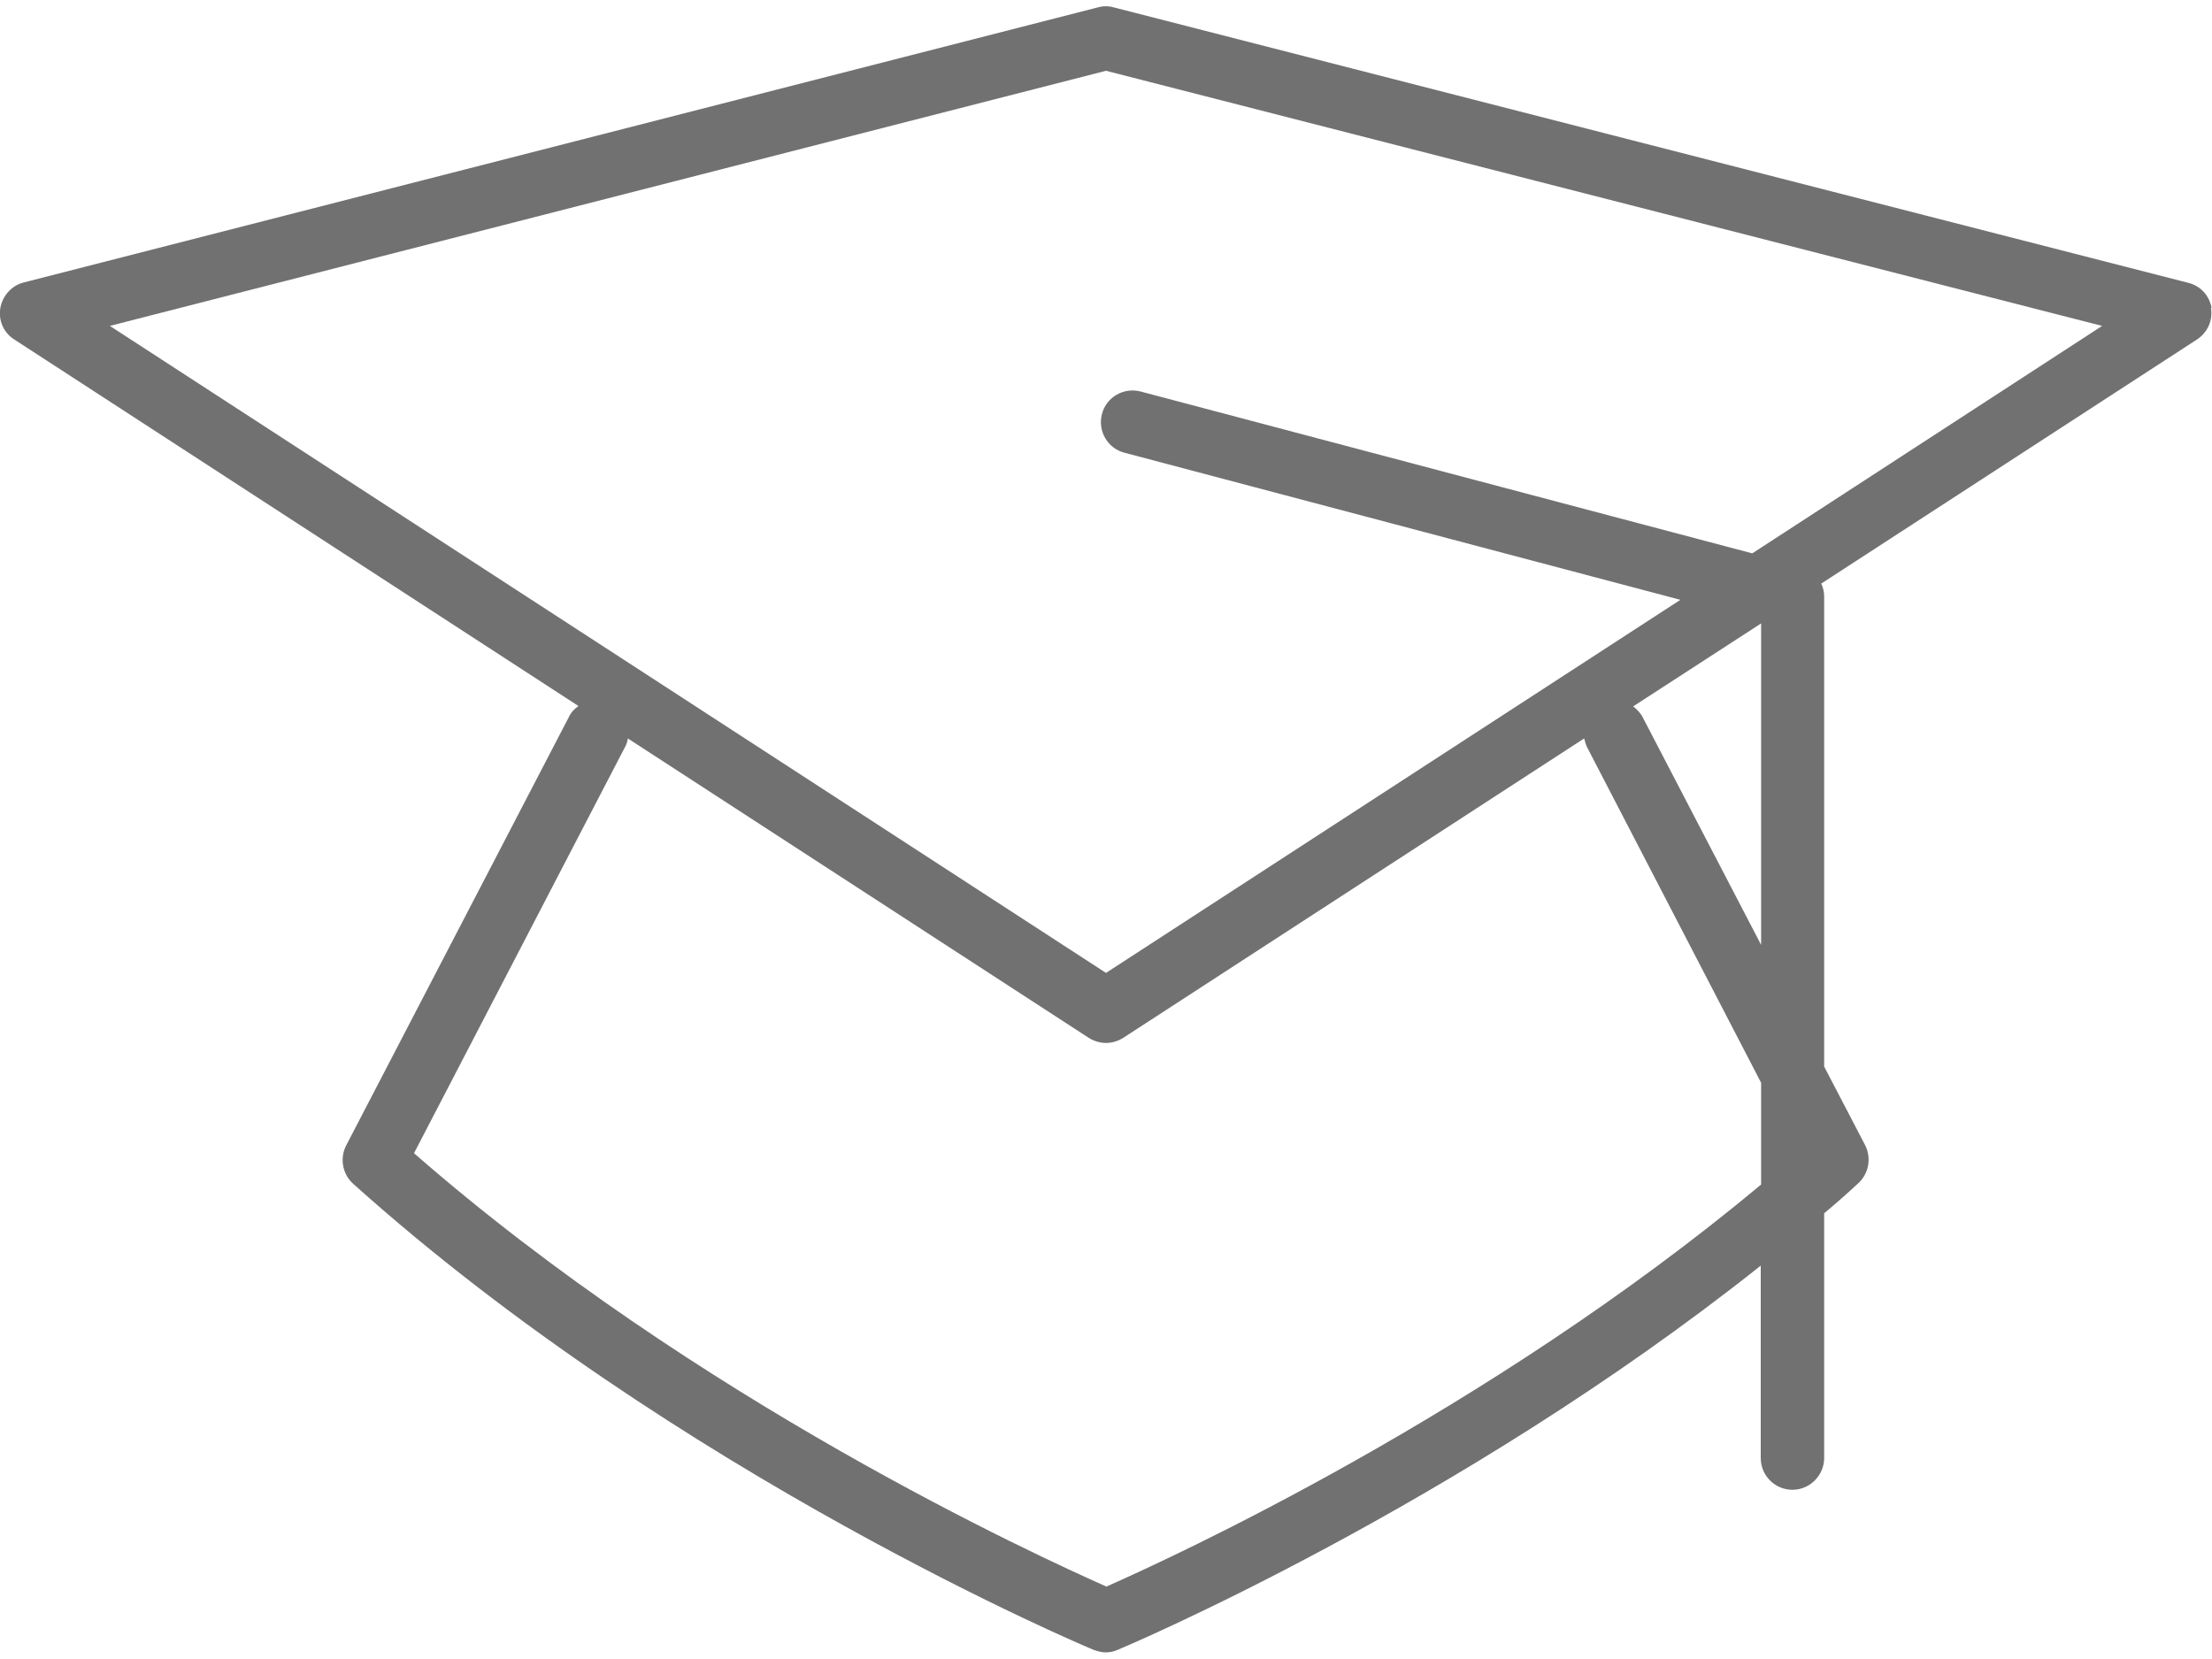 <?xml version="1.0" encoding="UTF-8"?>
<svg id="_レイヤー_2" data-name="レイヤー 2" xmlns="http://www.w3.org/2000/svg" viewBox="0 0 60 44.66" width="60" height="45">
  <defs>
    <style>
      .cls-1 {
        fill: #727171;
        stroke-width: 0px;
      }
    </style>
  </defs>
  <g id="_レイヤー_1-2" data-name="レイヤー 1">
    <path class="cls-1" d="m59.99,8.19c-.06-.34-.3-.61-.64-.69L30.21.03c-.14-.04-.29-.04-.43,0L.65,7.49c-.33.08-.58.36-.64.69-.06.34.09.68.38.86l15.3,9.94c-.11.08-.2.17-.26.3l-6.04,11.62c-.18.35-.1.78.19,1.04,8.8,7.9,19.97,12.6,20.08,12.64.11.04.22.07.33.07s.22-.02.33-.07c.1-.04,9.2-3.87,17.44-10.42v5.22c0,.48.39.86.86.86s.86-.39.86-.86v-6.64c.31-.26.62-.53.92-.81.29-.26.37-.69.19-1.04l-1.11-2.13v-12.75c0-.13-.03-.25-.08-.35l10.19-6.62c.29-.19.44-.52.38-.86Zm-29.99,34.67c-1.85-.82-11.12-5.06-18.77-11.75l5.73-11.03c.04-.07.06-.15.07-.22l12.5,8.12c.14.09.31.14.47.14s.33-.05.47-.14l12.5-8.12c.02.07.04.15.07.22l4.73,9.12v2.76c-7.43,6.2-16,10.13-17.77,10.91Zm17.77-17.4l-3.21-6.17c-.06-.12-.16-.22-.26-.3l3.47-2.25v8.72Zm-.24-10.62l-16.59-4.39c-.46-.12-.93.15-1.05.61-.12.46.15.93.61,1.05l15.08,3.99-15.58,10.12L2.98,8.67,30,1.75l27.02,6.92-9.49,6.17Z"/>
  </g>
</svg>